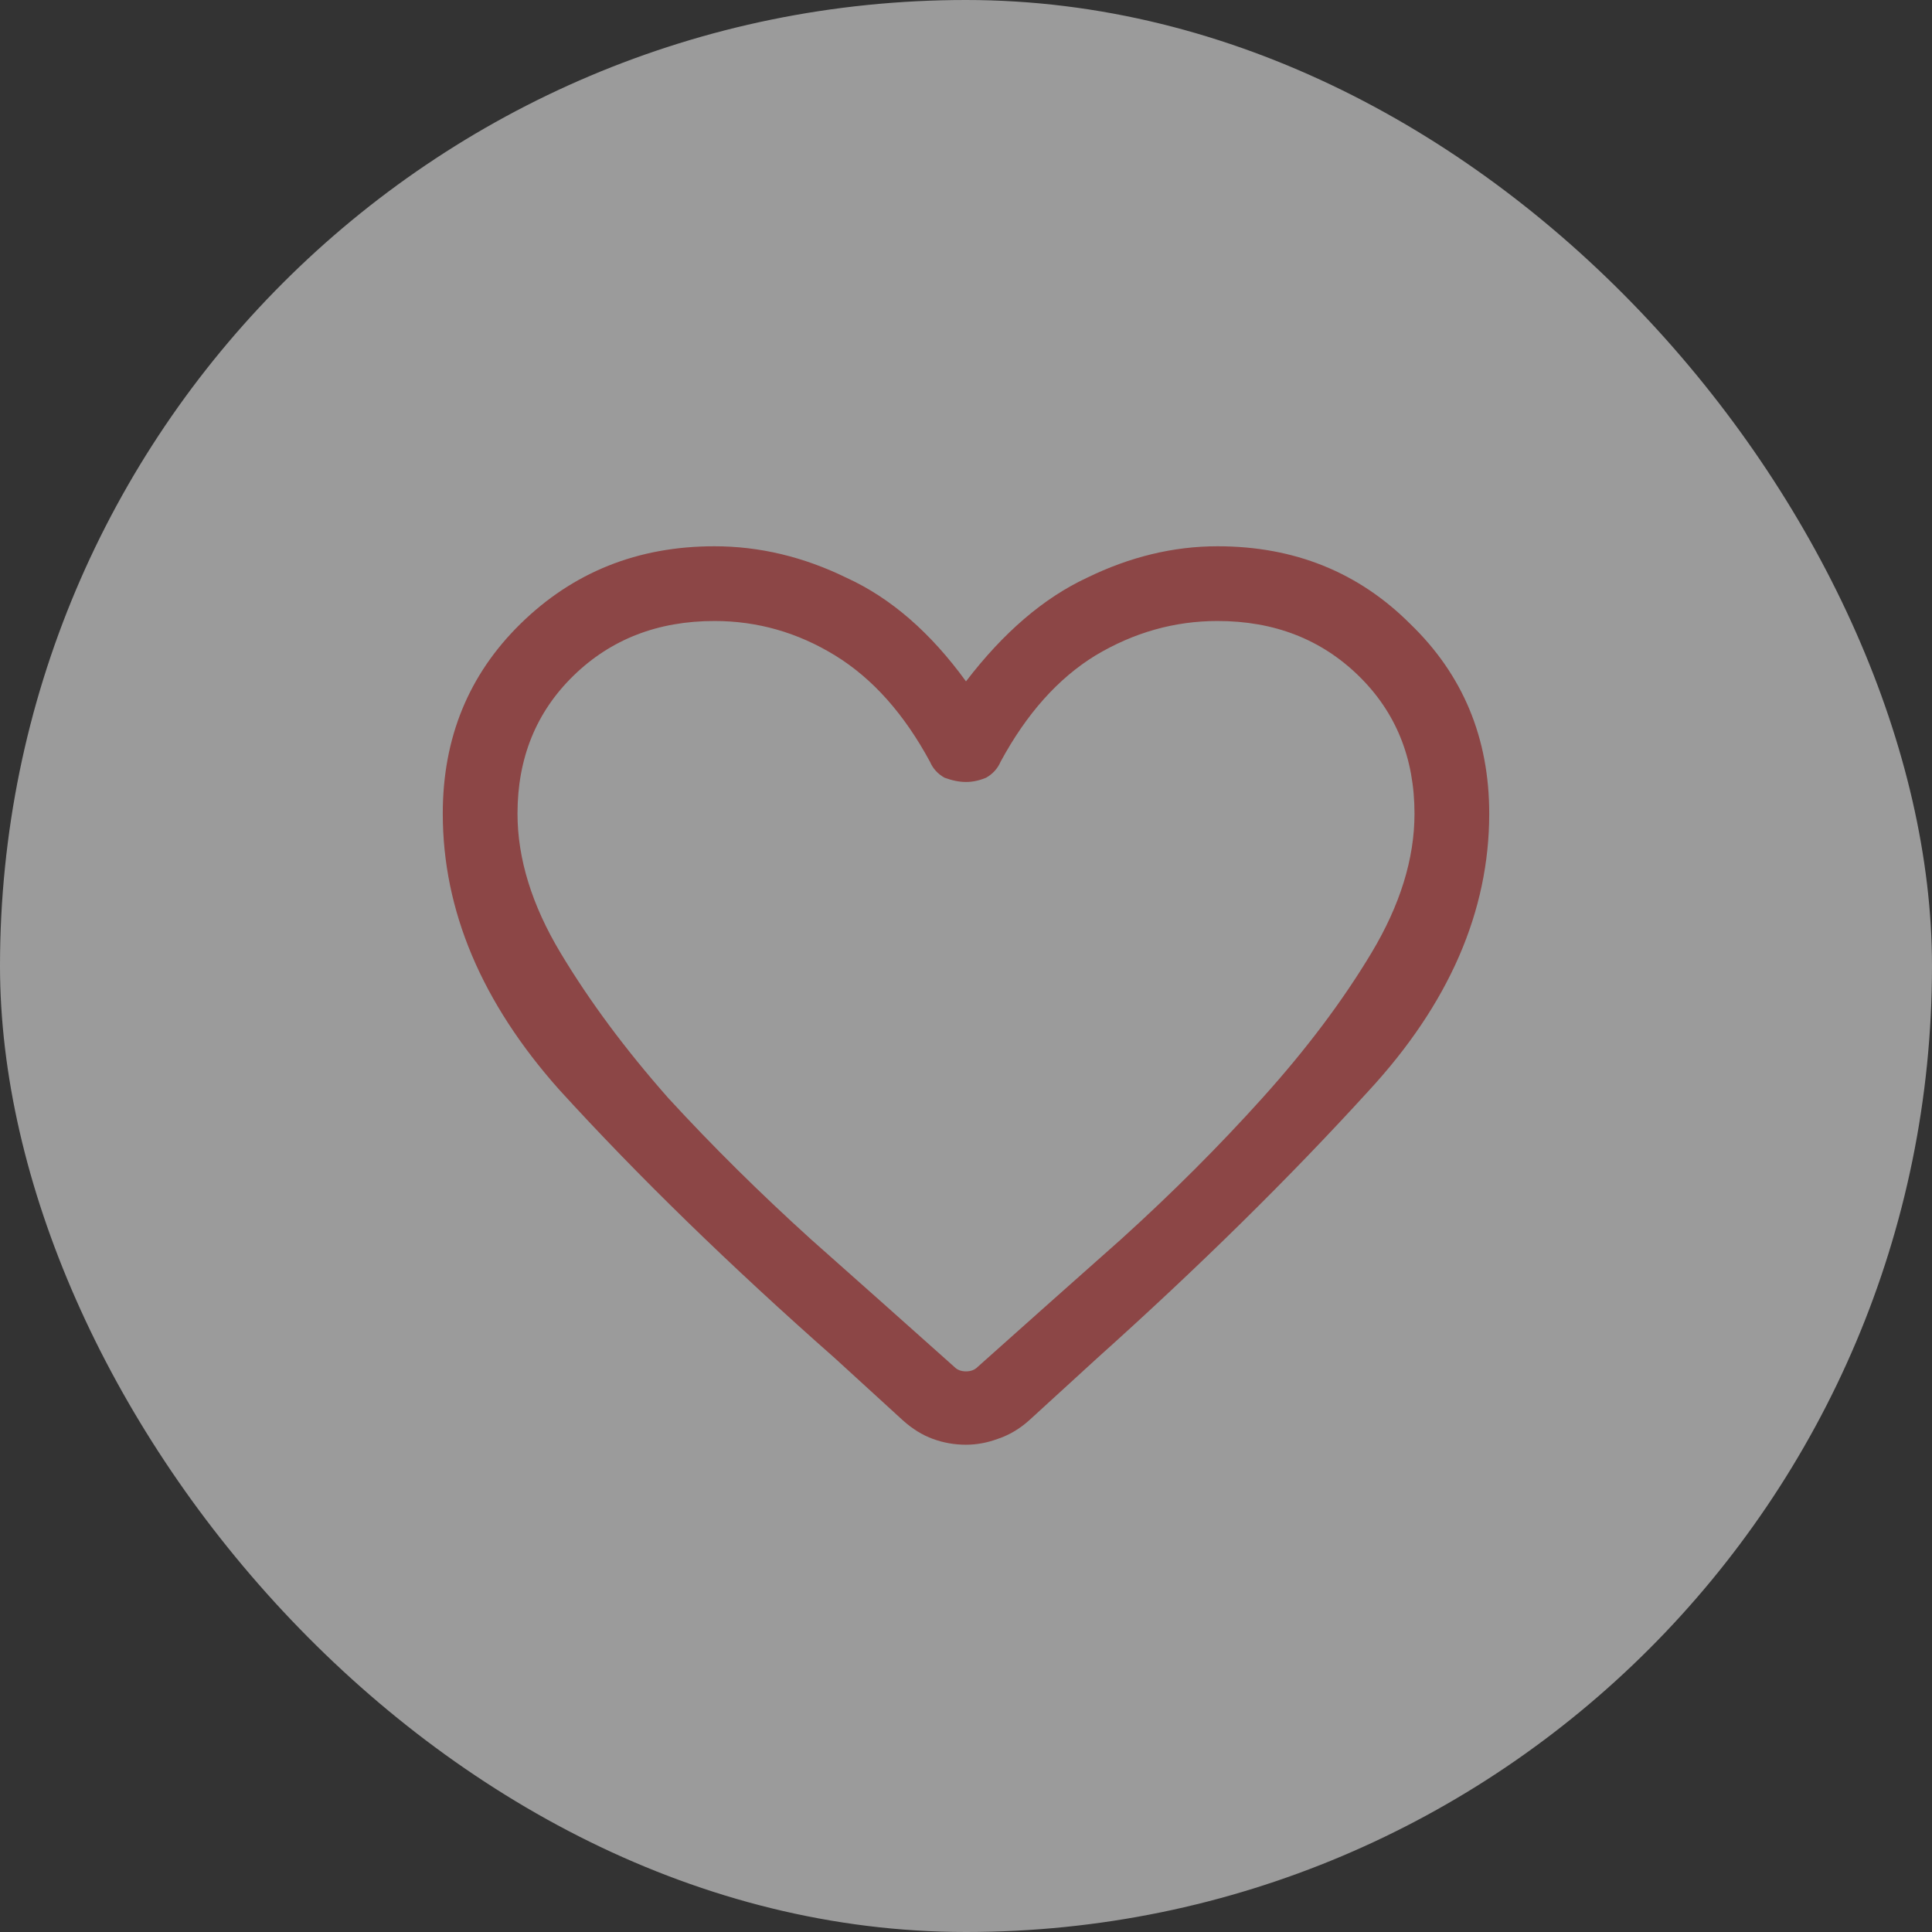 <svg width="28" height="28" viewBox="0 0 28 28" fill="none" xmlns="http://www.w3.org/2000/svg">
<rect x="0" y="0" width="28" height="28" fill="#333333" stroke="none"/>
<rect width="28" height="28" rx="14" fill="white" fill-opacity="0.51"/>
<path d="M14 20.938C13.833 20.938 13.674 20.91 13.521 20.854C13.368 20.799 13.222 20.708 13.083 20.583L12.104 19.688C10.576 18.34 9.243 17.042 8.104 15.792C6.979 14.528 6.417 13.194 6.417 11.792C6.417 10.694 6.792 9.778 7.542 9.042C8.306 8.292 9.243 7.917 10.354 7.917C11.007 7.917 11.646 8.069 12.271 8.375C12.91 8.667 13.486 9.167 14 9.875C14.542 9.167 15.125 8.667 15.75 8.375C16.375 8.069 17.007 7.917 17.646 7.917C18.757 7.917 19.688 8.292 20.438 9.042C21.201 9.778 21.583 10.694 21.583 11.792C21.583 13.208 21 14.549 19.833 15.812C18.681 17.076 17.368 18.368 15.896 19.688L14.917 20.583C14.778 20.708 14.625 20.799 14.458 20.854C14.306 20.91 14.153 20.938 14 20.938ZM13.479 11.042C13.104 10.347 12.646 9.833 12.104 9.5C11.562 9.167 10.979 9 10.354 9C9.535 9 8.854 9.264 8.312 9.792C7.771 10.319 7.5 10.986 7.5 11.792C7.5 12.444 7.708 13.118 8.125 13.812C8.542 14.507 9.062 15.208 9.688 15.917C10.326 16.611 11.014 17.292 11.75 17.958C12.486 18.611 13.181 19.229 13.833 19.812C13.875 19.854 13.931 19.875 14 19.875C14.069 19.875 14.125 19.854 14.167 19.812C14.819 19.229 15.514 18.611 16.25 17.958C16.986 17.292 17.667 16.611 18.292 15.917C18.931 15.208 19.458 14.507 19.875 13.812C20.292 13.118 20.5 12.444 20.5 11.792C20.5 10.986 20.229 10.319 19.688 9.792C19.146 9.264 18.465 9 17.646 9C17.021 9 16.431 9.167 15.875 9.5C15.333 9.833 14.875 10.347 14.5 11.042C14.458 11.139 14.389 11.215 14.292 11.271C14.194 11.312 14.097 11.333 14 11.333C13.903 11.333 13.799 11.312 13.688 11.271C13.59 11.215 13.521 11.139 13.479 11.042Z" fill="#8C4646"/>
</svg>
